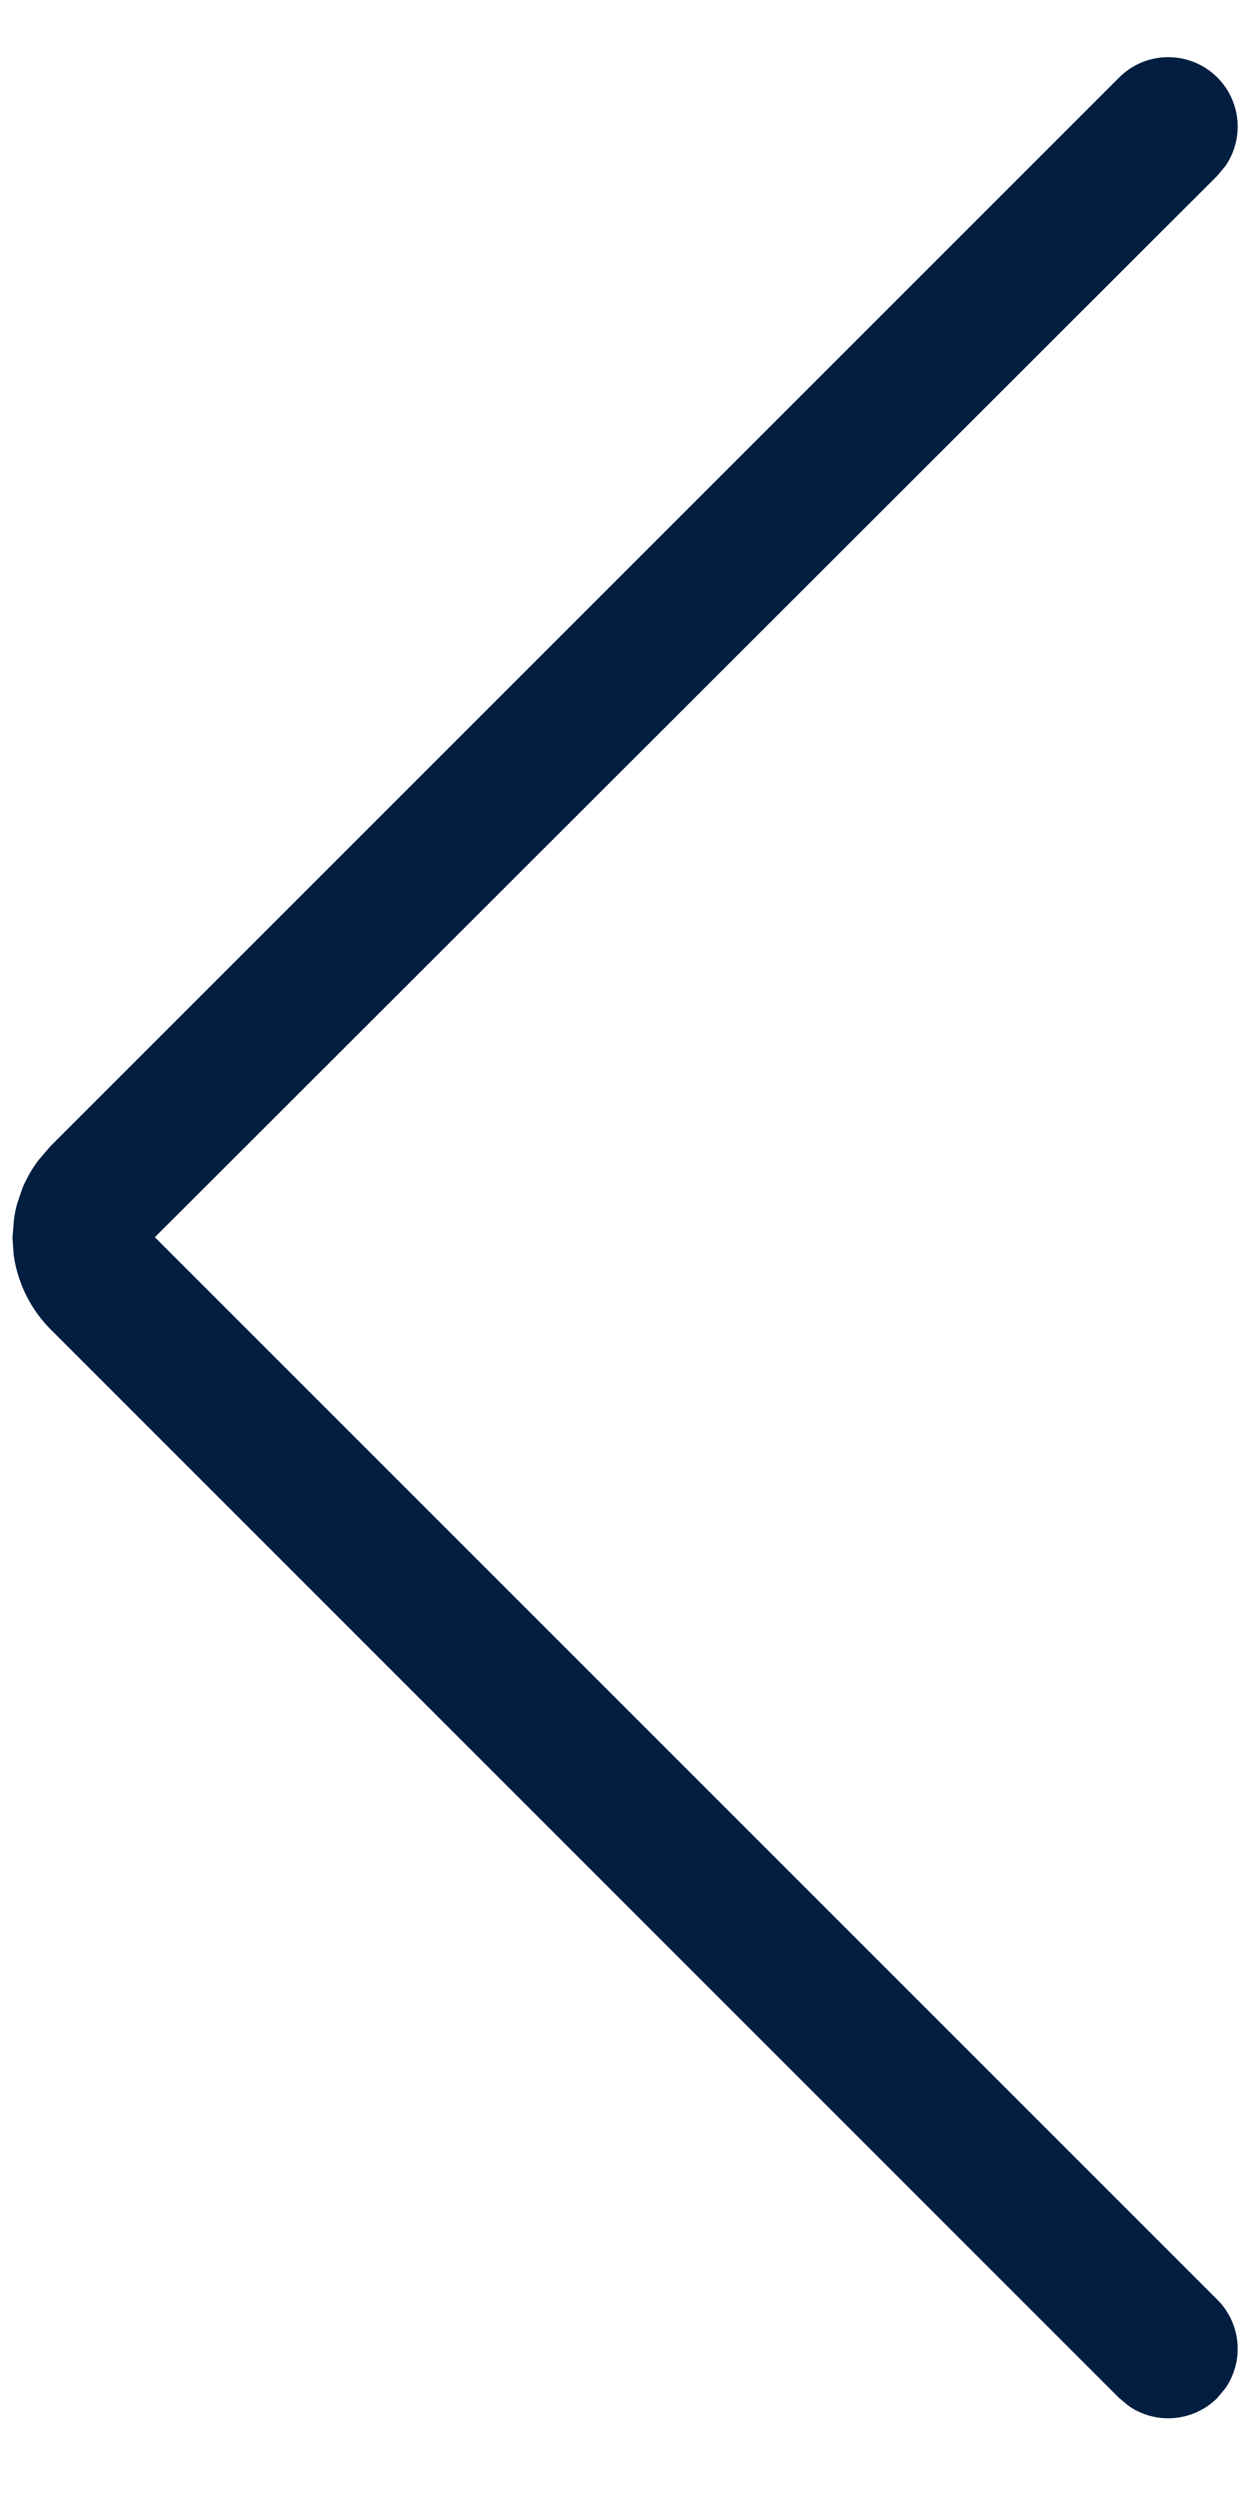 <svg width="9" height="18" viewBox="0 0 9 18" xmlns="http://www.w3.org/2000/svg"><path d="M8.765.558a.5.5 0 0 1 .058.637l-.058.07-7.65 7.643 7.65 7.65a.5.5 0 0 1 .058.637l-.058.07a.5.5 0 0 1-.638.058l-.07-.058L.36 9.567a.947.947 0 0 1-.262-.536l-.008-.12.01-.127a.932.932 0 0 1 .023-.116l.038-.112a.92.92 0 0 1 .118-.205l.083-.097L8.058.558a.5.5 0 0 1 .707 0Z" fill="#011E41" fill-rule="evenodd"/></svg>
